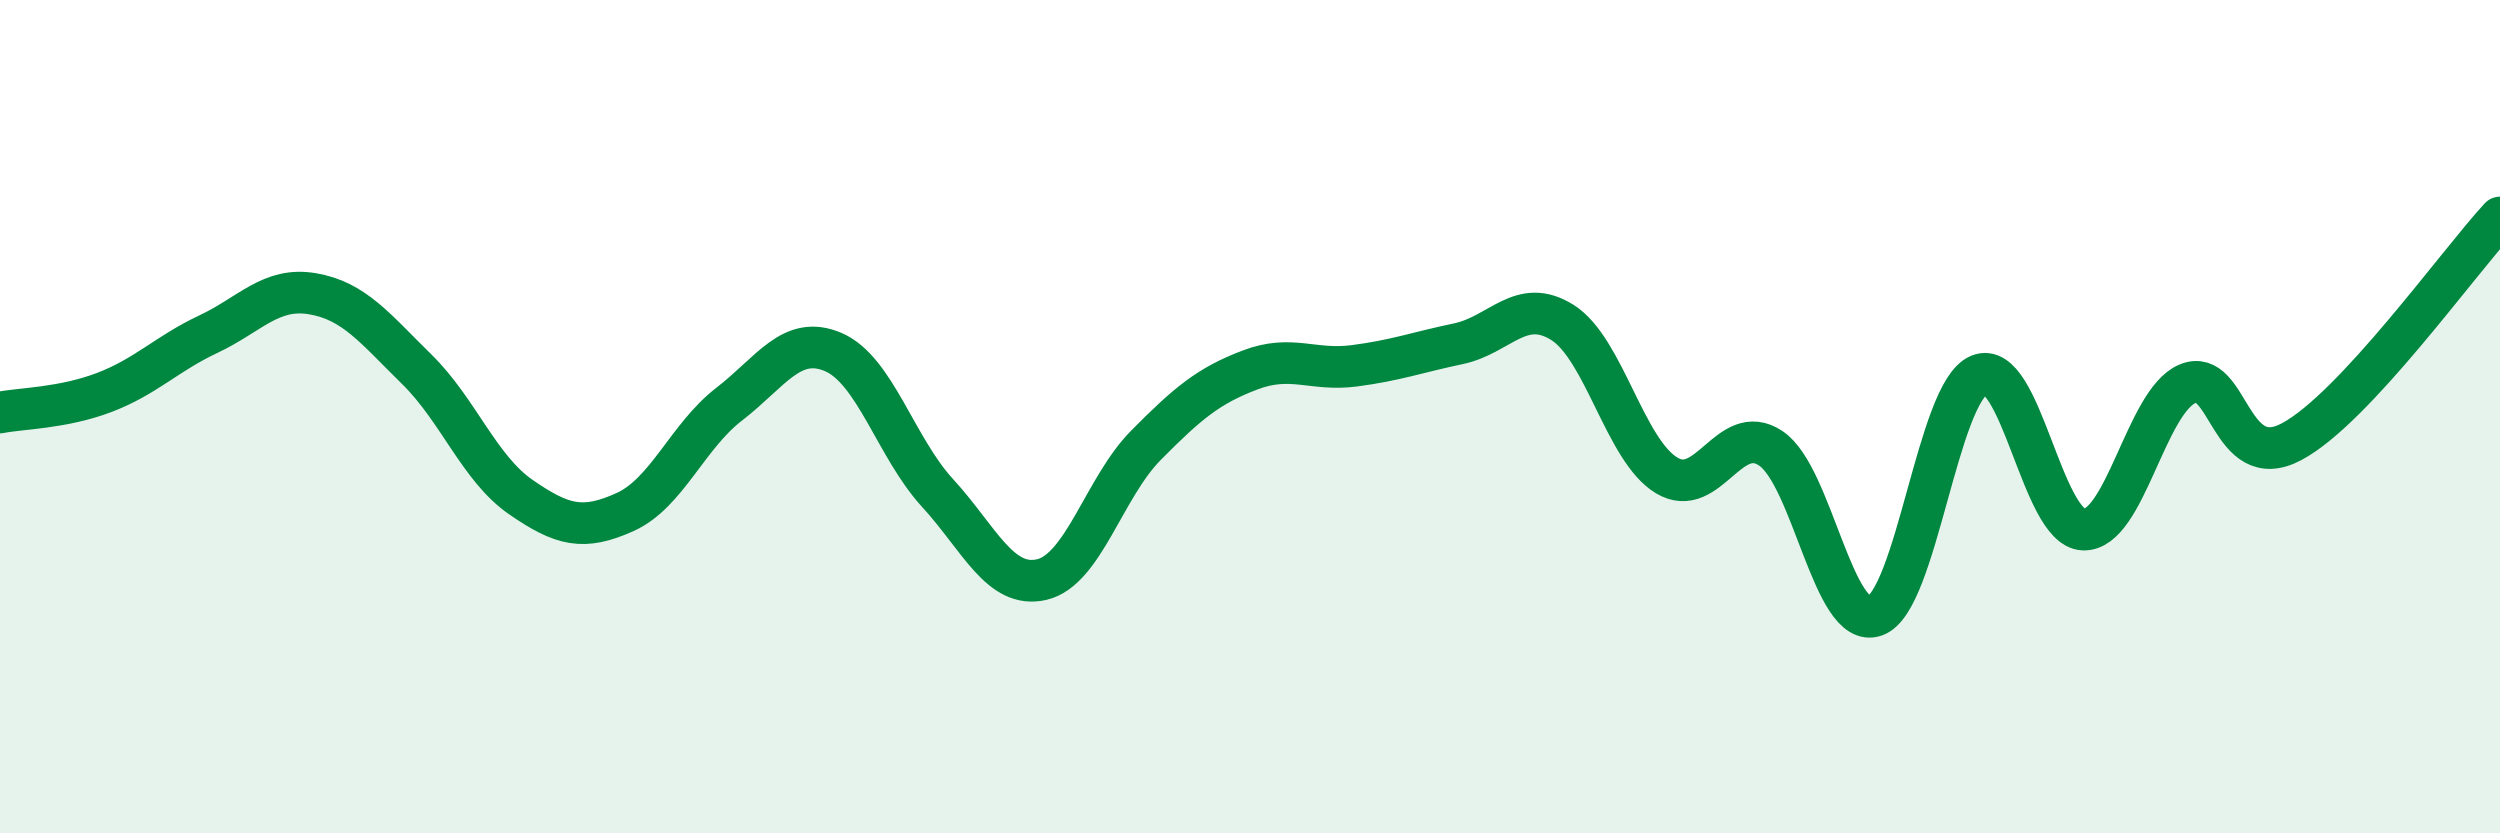 
    <svg width="60" height="20" viewBox="0 0 60 20" xmlns="http://www.w3.org/2000/svg">
      <path
        d="M 0,9.9 C 0.5,9.8 1.5,9.8 2.5,9.42 C 3.5,9.04 4,8.49 5,8.02 C 6,7.55 6.5,6.88 7.5,7.05 C 8.5,7.22 9,7.88 10,8.86 C 11,9.84 11.5,11.24 12.5,11.93 C 13.5,12.62 14,12.74 15,12.29 C 16,11.84 16.5,10.47 17.5,9.7 C 18.5,8.93 19,8.02 20,8.45 C 21,8.88 21.5,10.74 22.5,11.83 C 23.5,12.92 24,14.14 25,13.91 C 26,13.68 26.5,11.7 27.5,10.69 C 28.5,9.68 29,9.26 30,8.88 C 31,8.5 31.5,8.91 32.5,8.78 C 33.5,8.65 34,8.46 35,8.25 C 36,8.04 36.5,7.11 37.5,7.74 C 38.5,8.37 39,10.81 40,11.41 C 41,12.01 41.5,10.09 42.5,10.76 C 43.5,11.43 44,15.13 45,14.78 C 46,14.43 46.5,9.41 47.5,9 C 48.5,8.59 49,12.67 50,12.71 C 51,12.75 51.5,9.63 52.5,9.21 C 53.5,8.79 53.5,11.4 55,10.6 C 56.5,9.8 59,6.3 60,5.22L60 20L0 20Z"
        fill="#008740"
        opacity="0.1"
        stroke-linecap="round"
        stroke-linejoin="round"
      />
      <path
        d="M 0,9.9 C 0.5,9.8 1.5,9.8 2.5,9.42 C 3.5,9.04 4,8.49 5,8.02 C 6,7.55 6.5,6.88 7.5,7.05 C 8.5,7.22 9,7.88 10,8.86 C 11,9.84 11.5,11.24 12.5,11.93 C 13.5,12.62 14,12.74 15,12.29 C 16,11.84 16.5,10.47 17.5,9.7 C 18.5,8.93 19,8.02 20,8.45 C 21,8.88 21.5,10.74 22.5,11.83 C 23.5,12.92 24,14.14 25,13.91 C 26,13.68 26.5,11.7 27.5,10.69 C 28.5,9.68 29,9.26 30,8.88 C 31,8.5 31.5,8.91 32.5,8.78 C 33.5,8.65 34,8.46 35,8.25 C 36,8.04 36.5,7.11 37.5,7.74 C 38.5,8.37 39,10.81 40,11.41 C 41,12.01 41.5,10.09 42.5,10.76 C 43.5,11.43 44,15.13 45,14.78 C 46,14.43 46.5,9.41 47.5,9 C 48.5,8.59 49,12.67 50,12.71 C 51,12.75 51.5,9.63 52.5,9.21 C 53.5,8.79 53.5,11.4 55,10.6 C 56.5,9.8 59,6.3 60,5.22"
        stroke="#008740"
        stroke-width="1"
        fill="none"
        stroke-linecap="round"
        stroke-linejoin="round"
      />
    </svg>
  